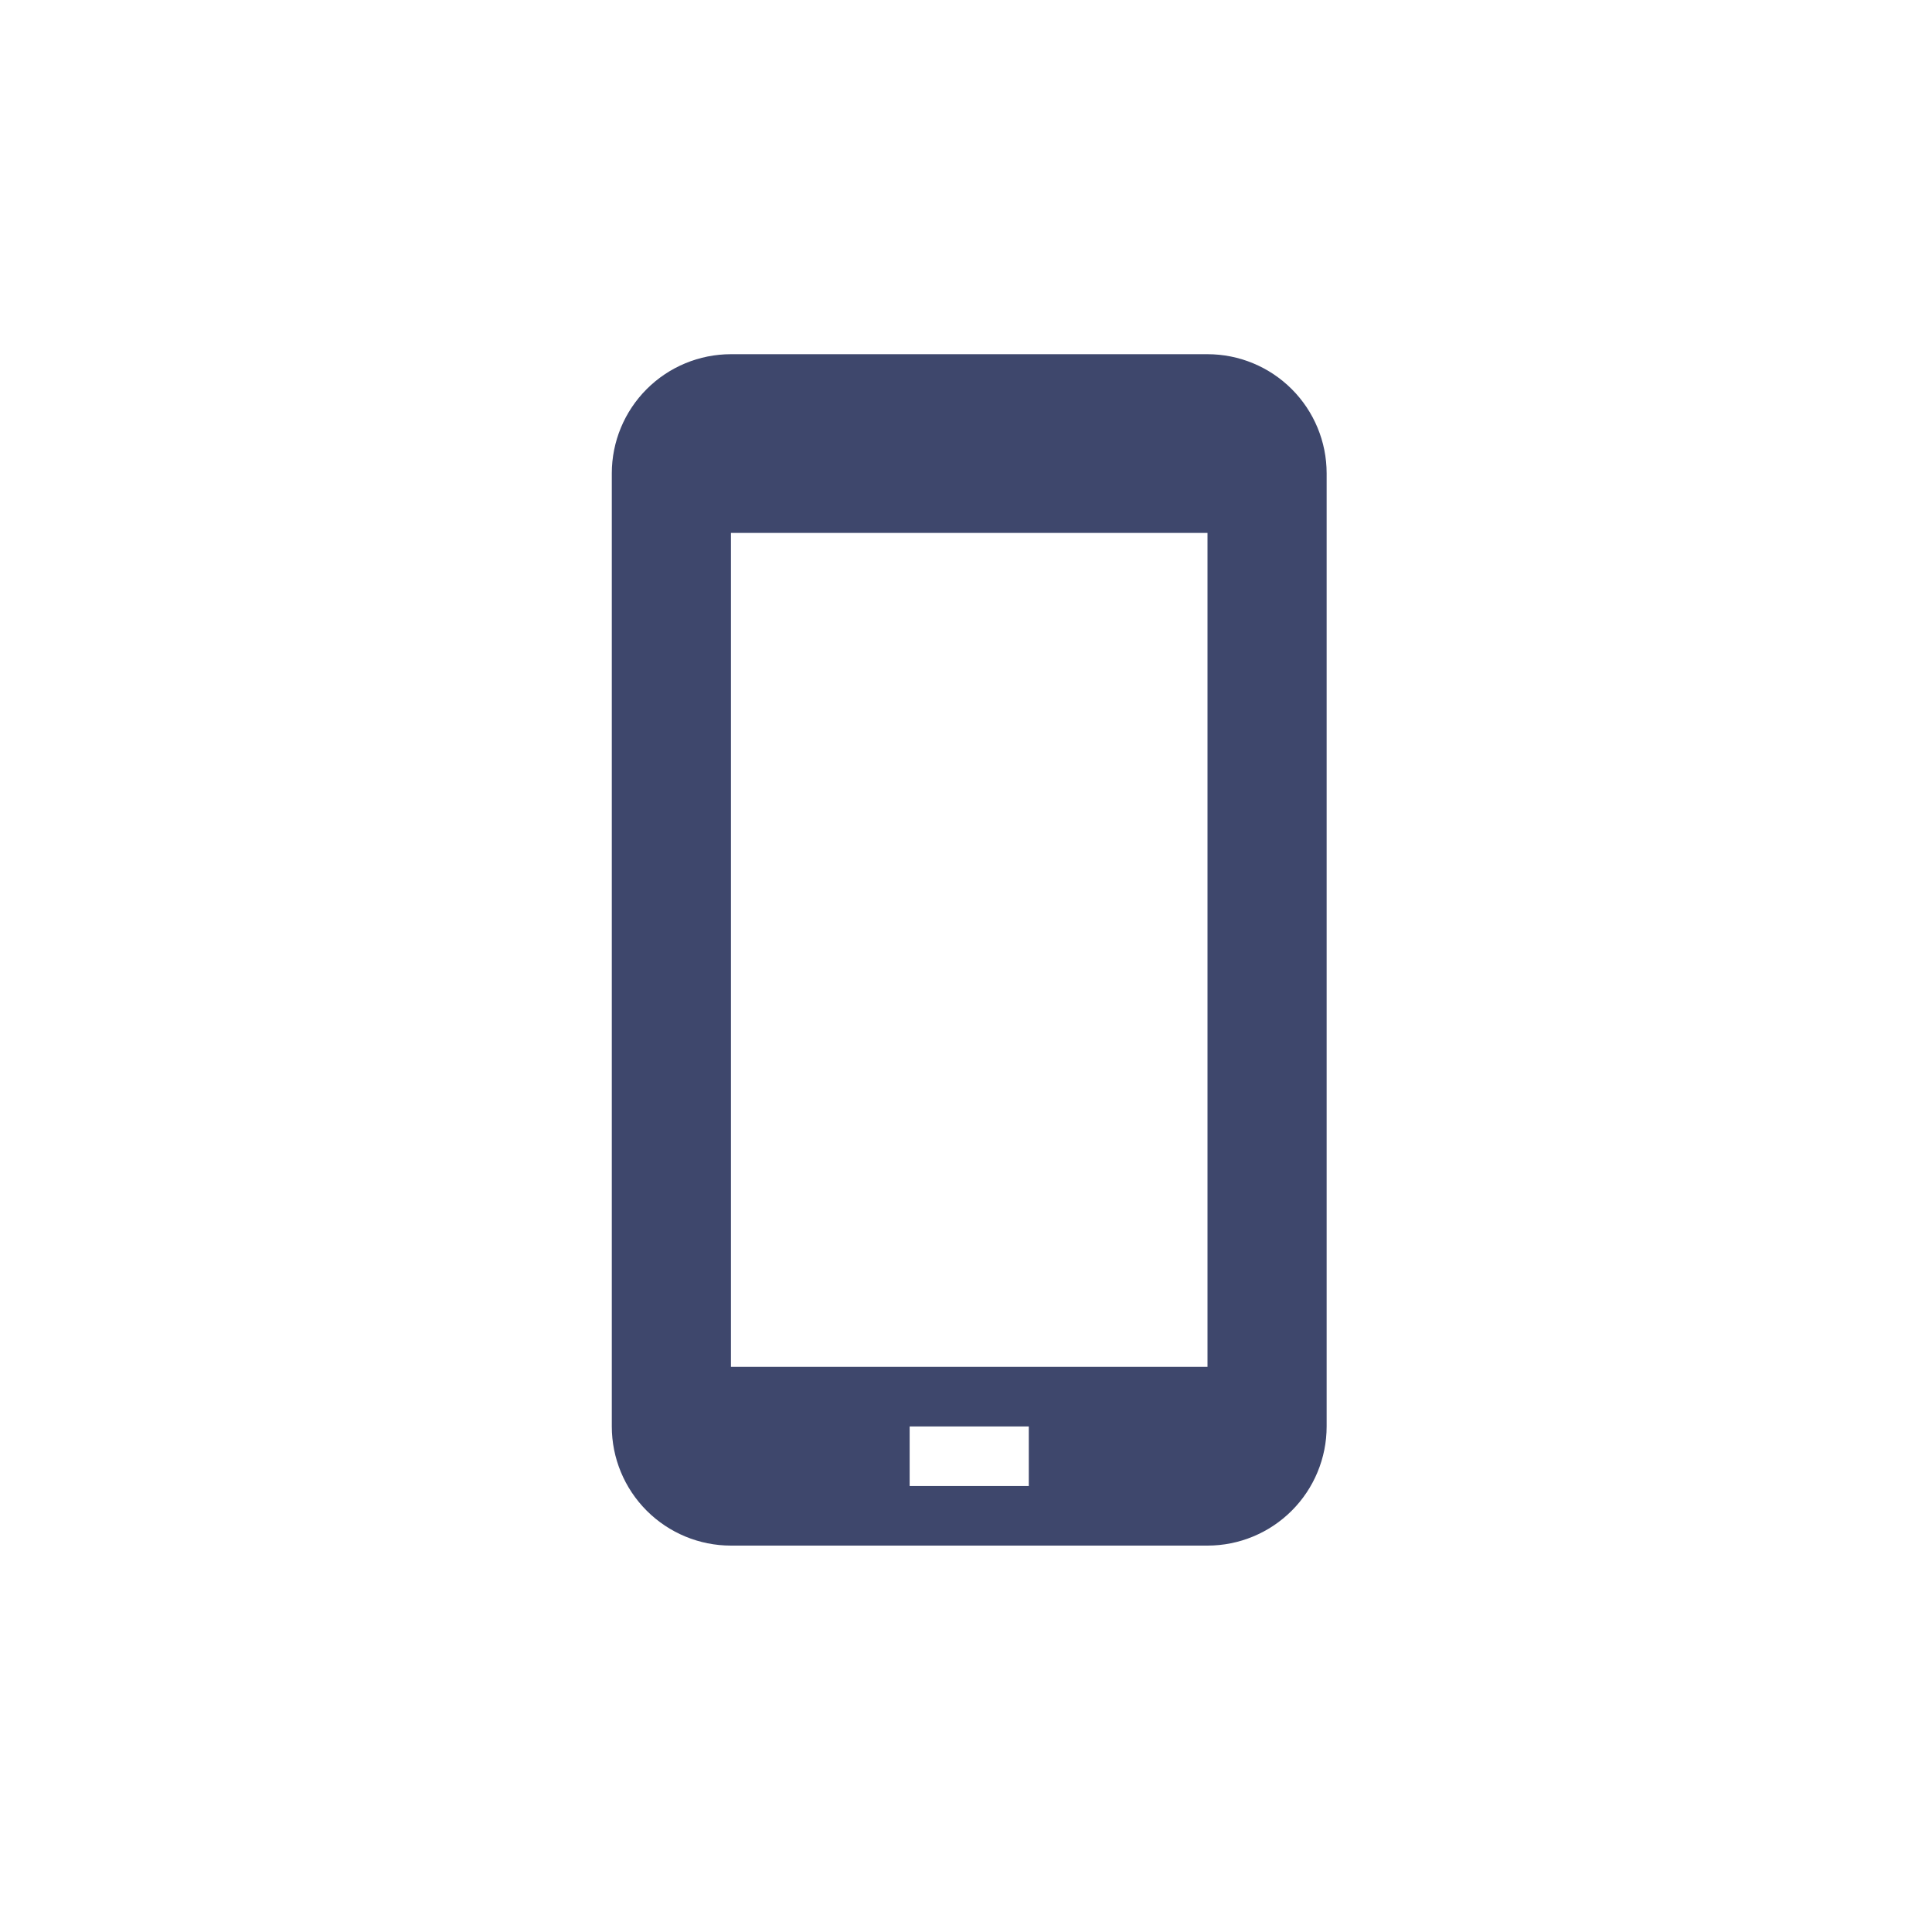<svg width="60" height="60" viewBox="0 0 60 60" fill="none" xmlns="http://www.w3.org/2000/svg">
<path d="M37.5 11H22.7C21.719 11 20.778 11.39 20.084 12.084C19.39 12.778 19 13.719 19 14.7V44.3C19 45.281 19.39 46.222 20.084 46.916C20.778 47.61 21.719 48 22.7 48H37.5C38.481 48 39.422 47.61 40.116 46.916C40.81 46.222 41.2 45.281 41.2 44.3V14.7C41.2 13.719 40.81 12.778 40.116 12.084C39.422 11.39 38.481 11 37.5 11ZM31.95 46.15H28.25V44.3H31.95V46.15ZM37.5 42.45H22.7V16.55H37.5V42.45Z" fill="#3E476C"/>
</svg>
